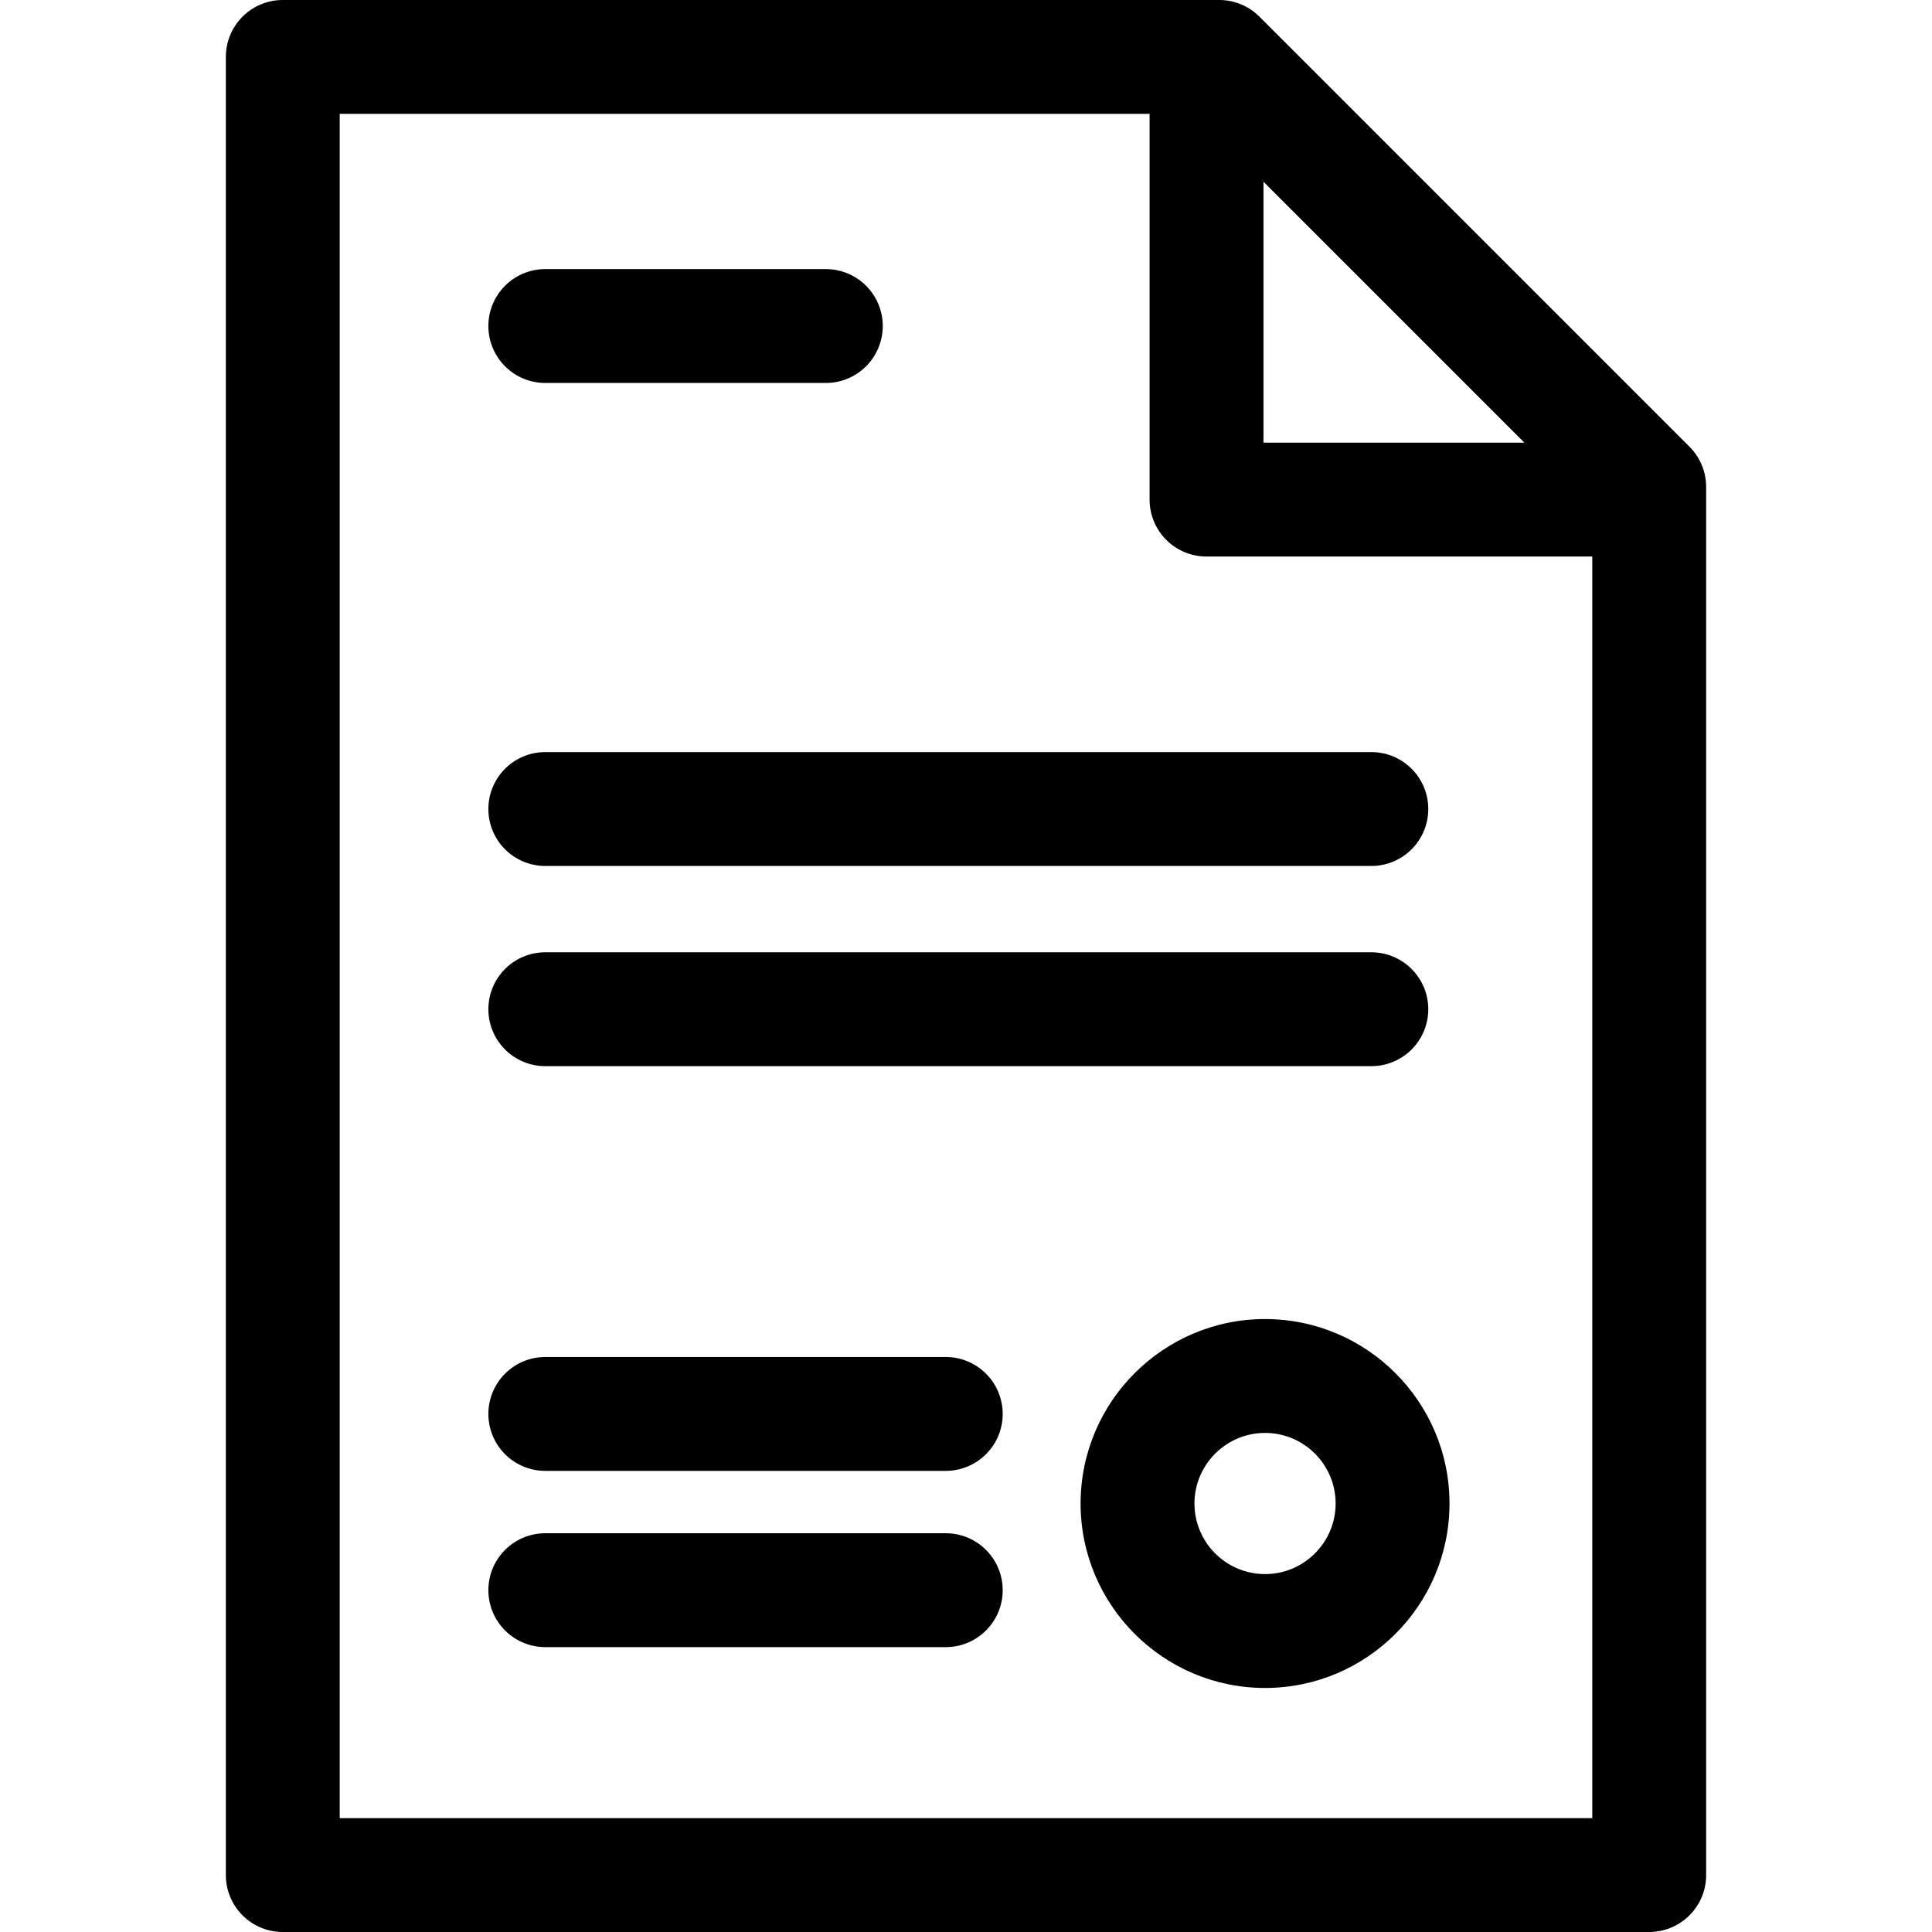 <svg fill="#000" height="800" width="800" version="1.1" id="Layer_1" xmlns="http://www.w3.org/2000/svg" viewBox="0 0 305.406 305.406" xml:space="preserve"><path d="M77.202 127.888a9 9 0 009 9h130.575c4.971 0 9-4.029 9-9s-4.029-9-9-9H86.202a9 9 0 00-9 9zm9 40.65h130.575a9 9 0 009-9 9 9 0 00-9-9H86.202a9 9 0 00-9 9 9 9 0 009 9zm0-108h44.341a9 9 0 009-9 9 9 0 00-9-9H86.202a9 9 0 00-9 9 9 9 0 009 9zm63.301 181.836H86.202a9 9 0 00-9 9 9 9 0 009 9h63.301c4.971 0 9-4.029 9-9s-4.029-9-9-9zm0-27.862H86.202a9 9 0 00-9 9 9 9 0 009 9h63.301a9 9 0 009-9 9 9 0 00-9-9z"/><path d="M267.067 70.613L199.091 2.636A9.003 9.003 0 00192.727 0H44.703a9 9 0 00-9 9v287.406a9 9 0 009 9h216a9 9 0 009-9V76.977a9 9 0 00-2.636-6.364zm-67.34-41.885l41.249 41.249h-41.249V28.728zm51.976 258.678h-198V18h128.023v60.977a9 9 0 009 9h60.977v199.429z"/><path d="M199.976 208.512c-16.078 0-29.158 13.081-29.158 29.159s13.08 29.158 29.158 29.158 29.158-13.08 29.158-29.158-13.08-29.159-29.158-29.159zm0 40.317c-6.152 0-11.158-5.005-11.158-11.158s5.006-11.159 11.158-11.159c6.152 0 11.158 5.006 11.158 11.159 0 6.153-5.006 11.158-11.158 11.158z"/></svg>